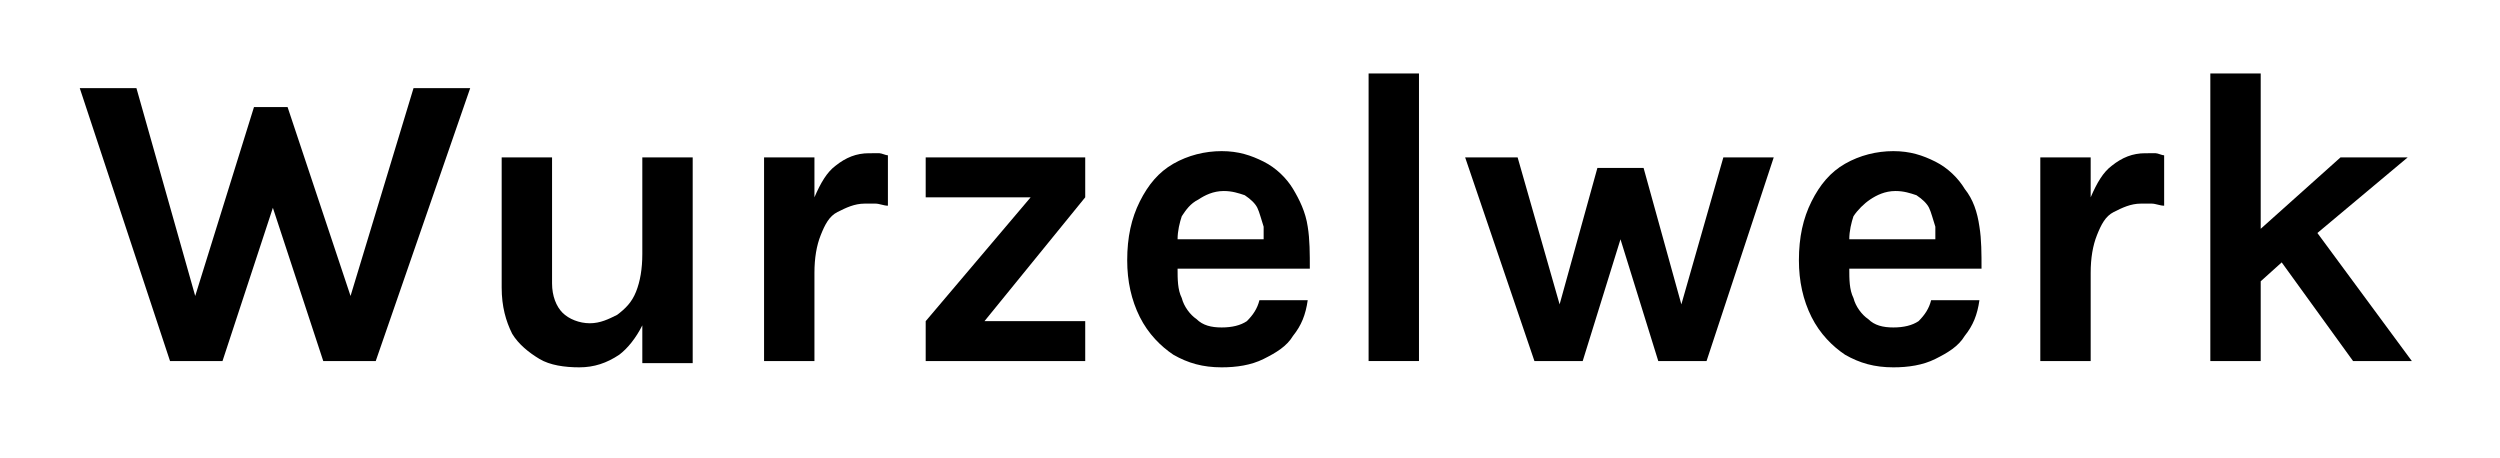 <?xml version="1.0" encoding="utf-8"?>
<!-- Generator: Adobe Illustrator 26.0.3, SVG Export Plug-In . SVG Version: 6.00 Build 0)  -->
<svg version="1.1" id="Ebene_1" xmlns="http://www.w3.org/2000/svg" xmlns:xlink="http://www.w3.org/1999/xlink" x="0px" y="0px"
	 viewBox="0 0 119.1 21.8" style="enable-background:new 0 0 119.1 21.8;" xml:space="preserve">
<g>
	<polygon points="16.7,14.1 13.7,5.1 12.1,5.1 9.3,14.1 6.5,4.2 3.8,4.2 8.1,17.2 10.6,17.2 13,9.9 15.4,17.2 17.9,17.2 22.4,4.2 
		19.7,4.2 	"/>
	<path d="M30.6,12.1c0,0.7-0.1,1.3-0.3,1.8c-0.2,0.5-0.5,0.8-0.9,1.1c-0.4,0.2-0.8,0.4-1.3,0.4c-0.5,0-1-0.2-1.3-0.5
		c-0.3-0.3-0.5-0.8-0.5-1.4v-6h-2.4v6.2c0,0.9,0.2,1.6,0.5,2.2c0.3,0.5,0.8,0.9,1.3,1.2s1.2,0.4,1.9,0.4c0.7,0,1.3-0.2,1.9-0.6
		c0.4-0.3,0.8-0.8,1.1-1.4v1.8h2.4V7.5h-2.4V12.1z"/>
	<path d="M41.4,7.3c-0.6,0-1.1,0.2-1.6,0.6c-0.4,0.3-0.7,0.8-1,1.5V7.5h-2.4v9.7h2.4V13c0-0.7,0.1-1.3,0.3-1.8
		c0.2-0.5,0.4-0.9,0.8-1.1s0.8-0.4,1.3-0.4c0.2,0,0.3,0,0.5,0c0.2,0,0.4,0.1,0.6,0.1l0-2.4c-0.1,0-0.3-0.1-0.4-0.1
		S41.6,7.3,41.4,7.3z"/>
	<polygon points="44.1,9.4 49.1,9.4 44.1,15.3 44.1,17.2 51.7,17.2 51.7,15.3 46.9,15.3 51.7,9.4 51.7,7.5 44.1,7.5 	"/>
	<path d="M62.3,10.8c-0.1-0.7-0.4-1.3-0.7-1.8c-0.3-0.5-0.8-1-1.4-1.3s-1.2-0.5-2-0.5c-0.8,0-1.6,0.2-2.3,0.6
		c-0.7,0.4-1.2,1-1.6,1.8c-0.4,0.8-0.6,1.7-0.6,2.8c0,1,0.2,1.9,0.6,2.7c0.4,0.8,1,1.4,1.6,1.8c0.7,0.4,1.4,0.6,2.3,0.6
		c0.7,0,1.4-0.1,2-0.4c0.6-0.3,1.1-0.6,1.4-1.1c0.4-0.5,0.6-1,0.7-1.7H60c-0.1,0.4-0.3,0.7-0.6,1c-0.3,0.2-0.7,0.3-1.2,0.3
		c-0.5,0-0.9-0.1-1.2-0.4c-0.3-0.2-0.6-0.6-0.7-1c-0.2-0.4-0.2-0.9-0.2-1.4h6.3C62.4,12.1,62.4,11.4,62.3,10.8z M57.1,9.5
		c0.3-0.2,0.7-0.4,1.2-0.4c0.4,0,0.7,0.1,1,0.2c0.3,0.2,0.5,0.4,0.6,0.6s0.2,0.6,0.3,0.9c0,0.2,0,0.4,0,0.6h-4.1
		c0-0.4,0.1-0.8,0.2-1.1C56.5,10,56.7,9.7,57.1,9.5z"/>
	<rect x="65.2" y="3.5" width="2.4" height="13.7"/>
	<polygon points="80.1,14.5 78.3,8 76.1,8 74.3,14.5 72.3,7.5 69.8,7.5 73.1,17.2 75.4,17.2 77.2,11.4 79,17.2 81.3,17.2 84.5,7.5 
		82.1,7.5 	"/>
	<path d="M94.3,10.8C94.2,10.1,94,9.5,93.6,9c-0.3-0.5-0.8-1-1.4-1.3s-1.2-0.5-2-0.5c-0.8,0-1.6,0.2-2.3,0.6c-0.7,0.4-1.2,1-1.6,1.8
		c-0.4,0.8-0.6,1.7-0.6,2.8c0,1,0.2,1.9,0.6,2.7c0.4,0.8,1,1.4,1.6,1.8c0.7,0.4,1.4,0.6,2.3,0.6c0.7,0,1.4-0.1,2-0.4
		c0.6-0.3,1.1-0.6,1.4-1.1c0.4-0.5,0.6-1,0.7-1.7H92c-0.1,0.4-0.3,0.7-0.6,1c-0.3,0.2-0.7,0.3-1.2,0.3c-0.5,0-0.9-0.1-1.2-0.4
		c-0.3-0.2-0.6-0.6-0.7-1c-0.2-0.4-0.2-0.9-0.2-1.4h6.3C94.4,12.1,94.4,11.4,94.3,10.8z M89.1,9.5c0.3-0.2,0.7-0.4,1.2-0.4
		c0.4,0,0.7,0.1,1,0.2c0.3,0.2,0.5,0.4,0.6,0.6s0.2,0.6,0.3,0.9c0,0.2,0,0.4,0,0.6h-4.1c0-0.4,0.1-0.8,0.2-1.1
		C88.5,10,88.8,9.7,89.1,9.5z"/>
	<path d="M102.2,7.3c-0.6,0-1.1,0.2-1.6,0.6c-0.4,0.3-0.7,0.8-1,1.5V7.5h-2.4v9.7h2.4V13c0-0.7,0.1-1.3,0.3-1.8
		c0.2-0.5,0.4-0.9,0.8-1.1s0.8-0.4,1.3-0.4c0.2,0,0.3,0,0.5,0c0.2,0,0.4,0.1,0.6,0.1l0-2.4c-0.1,0-0.3-0.1-0.4-0.1
		S102.4,7.3,102.2,7.3z"/>
	<polygon points="112.1,17.2 114.9,17.2 110.4,11.1 114.7,7.5 111.5,7.5 107.7,10.9 107.7,3.5 105.3,3.5 105.3,17.2 107.7,17.2 
		107.7,13.4 108.7,12.5 	"/>
</g>
</svg>
